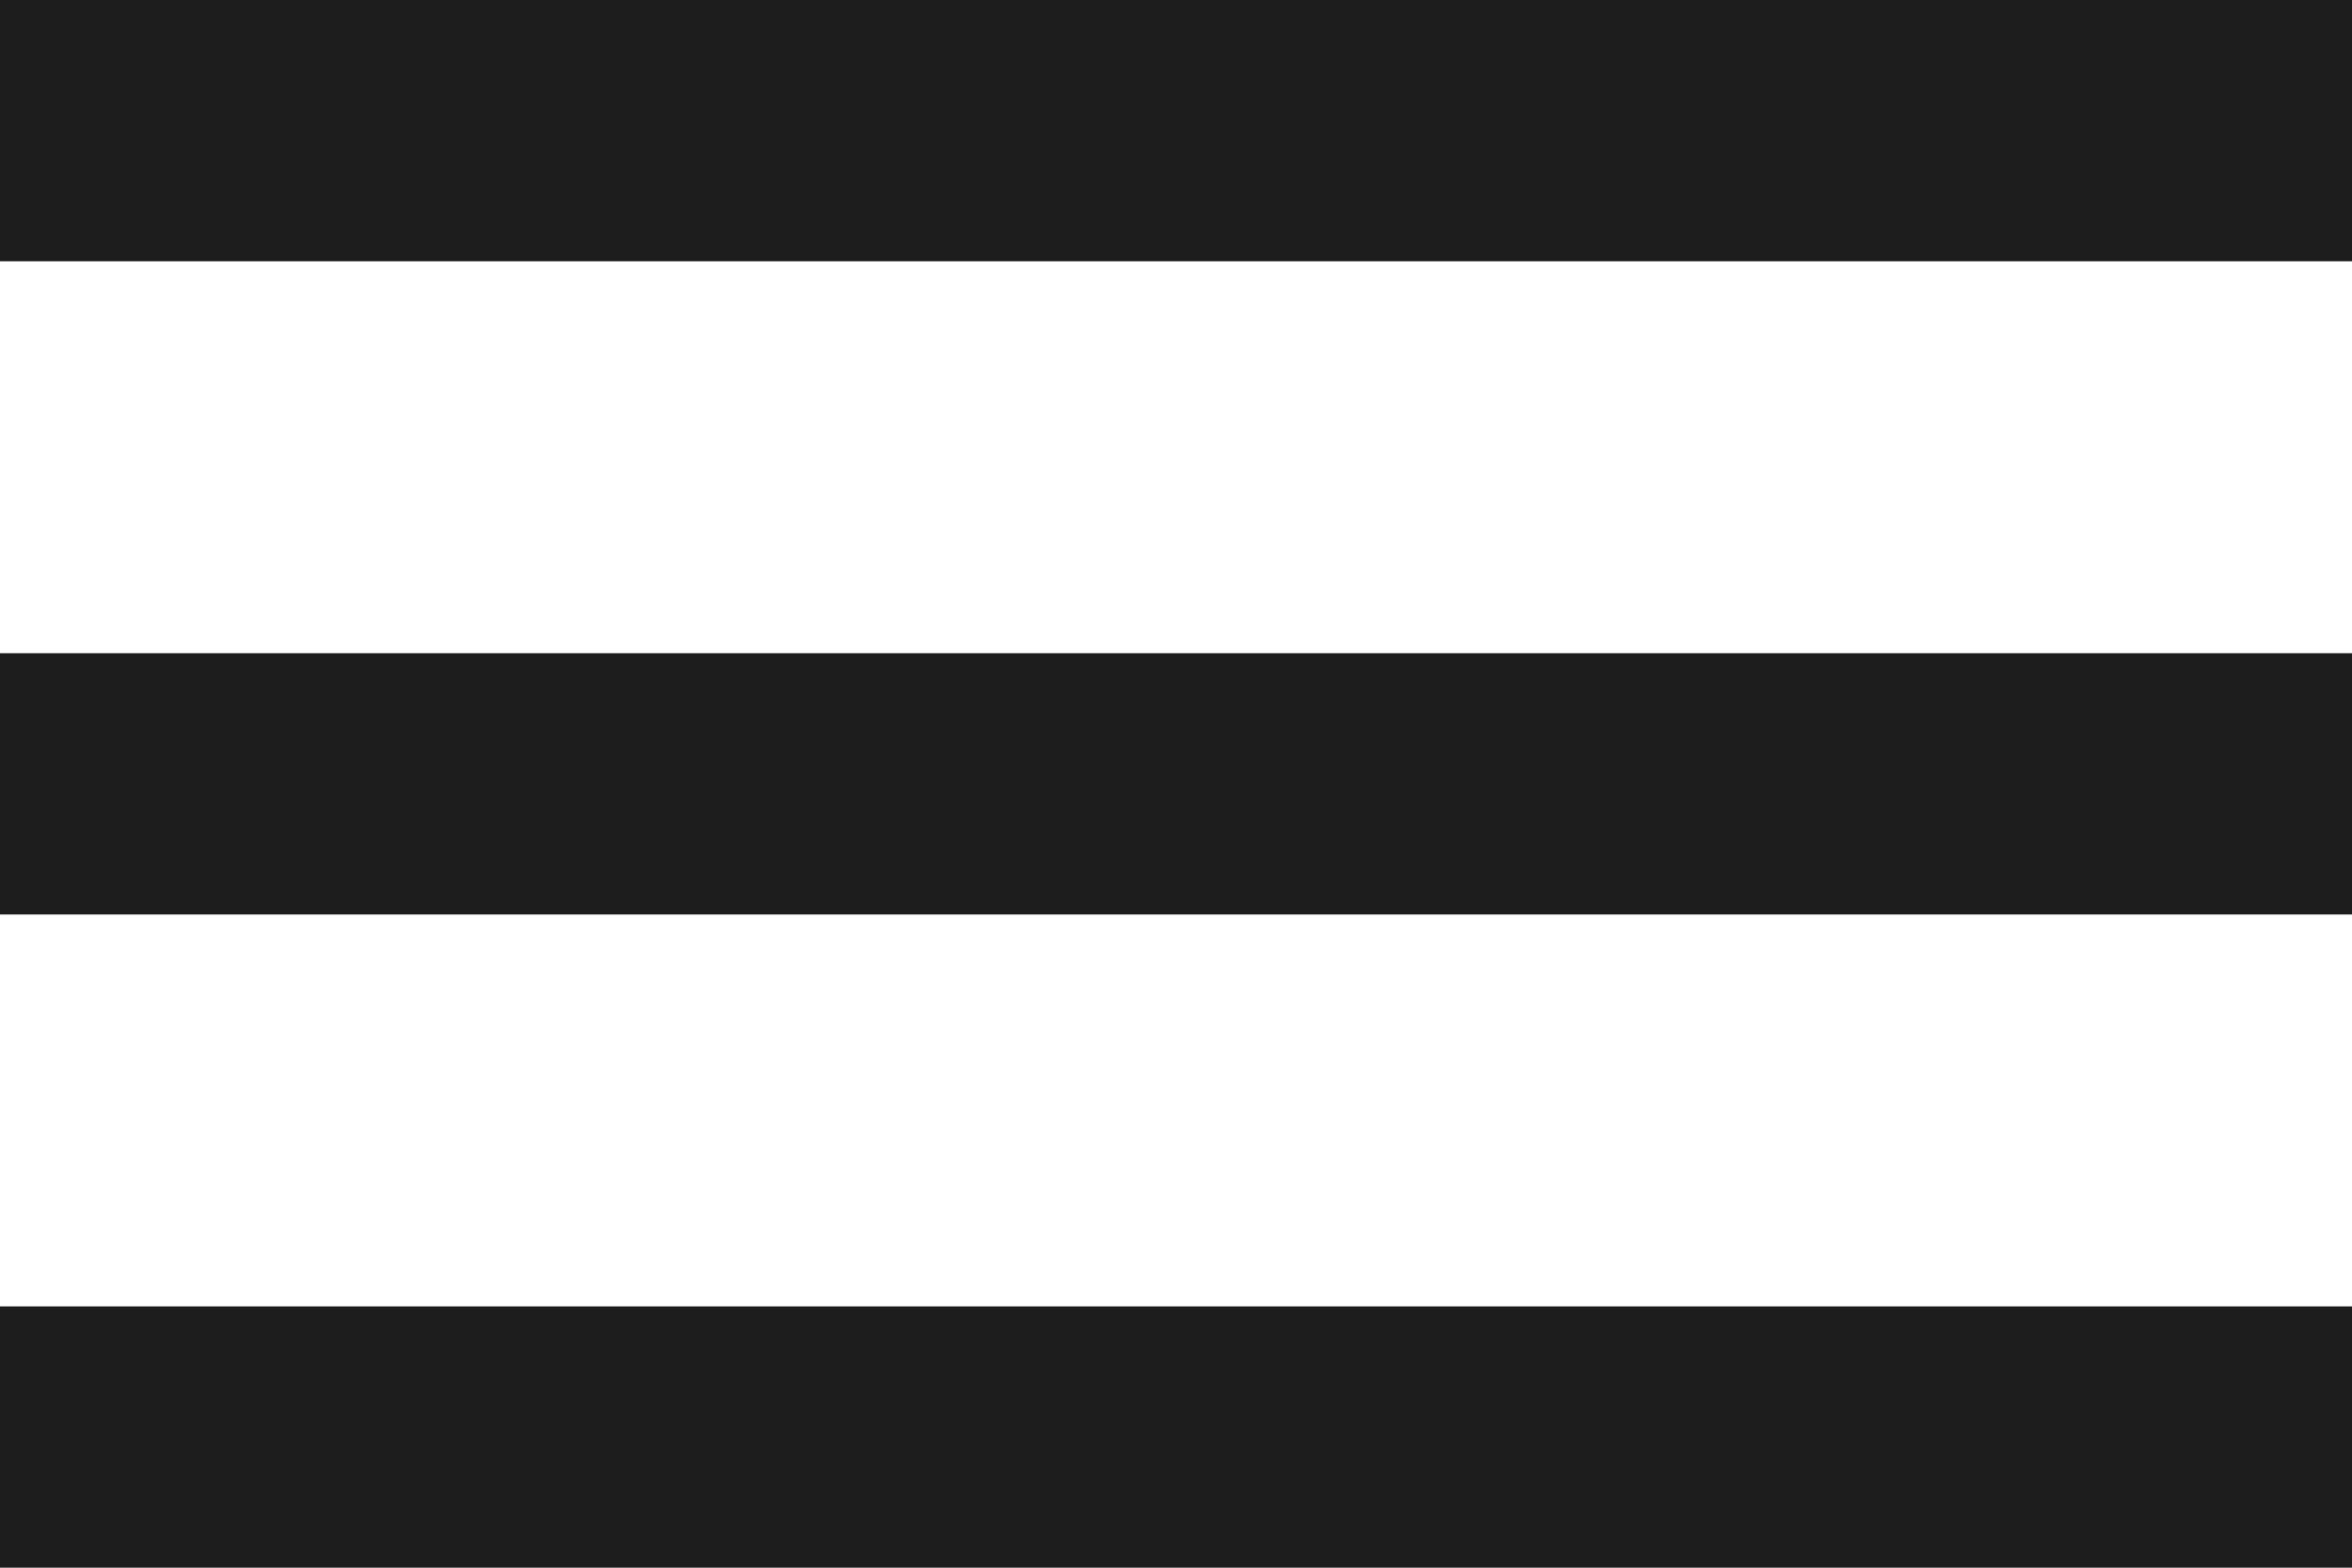 <?xml version="1.0" encoding="utf-8"?>
<svg xmlns="http://www.w3.org/2000/svg" fill="none" height="100%" overflow="visible" preserveAspectRatio="none" style="display: block;" viewBox="0 0 18 12" width="100%">
<path d="M0 12H18V10H0V12ZM0 7H18V5H0V7ZM0 0V2H18V0H0Z" fill="#1D1D1D" id="Vector"/>
</svg>